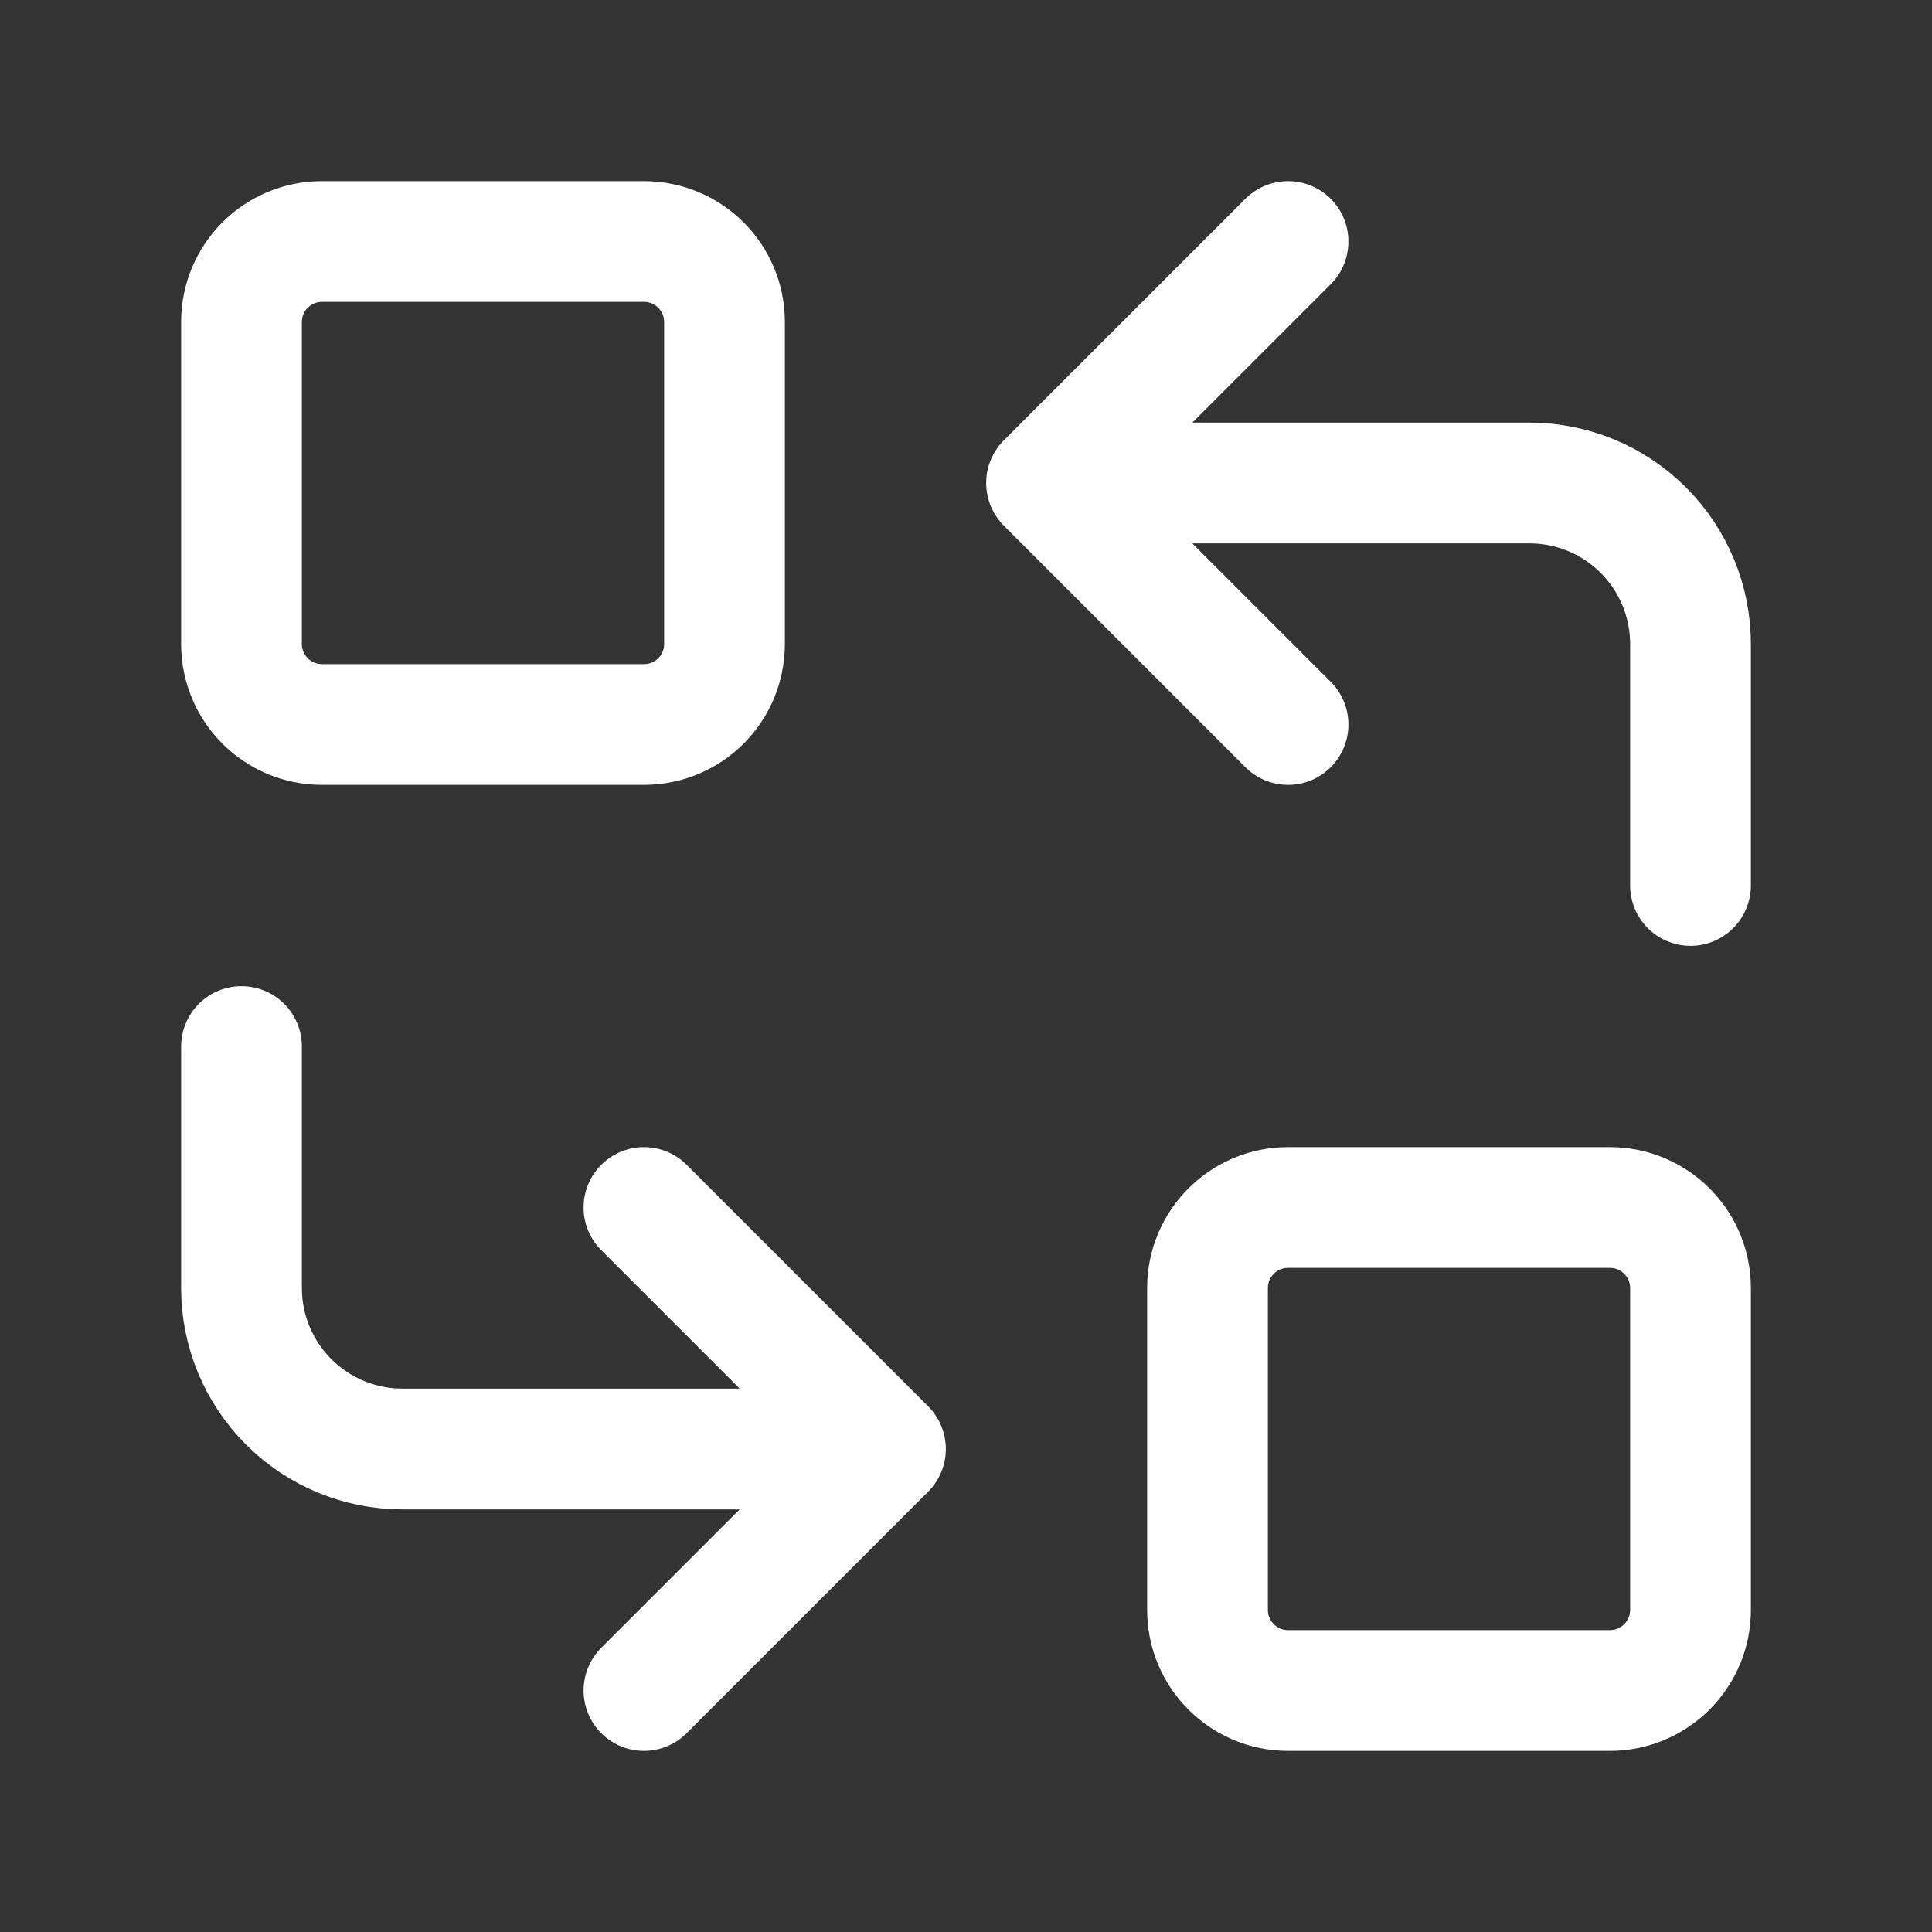 <svg width="16" height="16" viewBox="0 0 16 16" fill="none" xmlns="http://www.w3.org/2000/svg">
<rect x="0" y="0" width="16" height="16" fill="#333333" stroke="none"/>
<path d="M14 7.333V5.333C14 4.98 13.86 4.641 13.61 4.391C13.359 4.14 13.02 4 12.667 4H8.667M8.667 4L10.667 6M8.667 4L10.667 2M2 8.667V10.667C2 11.02 2.14 11.359 2.391 11.61C2.641 11.86 2.98 12 3.333 12H7.333M7.333 12L5.333 10M7.333 12L5.333 14M2.667 2H5.333C5.702 2 6 2.298 6 2.667V5.333C6 5.702 5.702 6 5.333 6H2.667C2.298 6 2 5.702 2 5.333V2.667C2 2.298 2.298 2 2.667 2ZM10.667 10H13.333C13.701 10 14 10.299 14 10.667V13.333C14 13.701 13.701 14 13.333 14H10.667C10.299 14 10 13.701 10 13.333V10.667C10 10.299 10.299 10 10.667 10Z" stroke="white" stroke-linecap="round" stroke-linejoin="round"/>
</svg>
